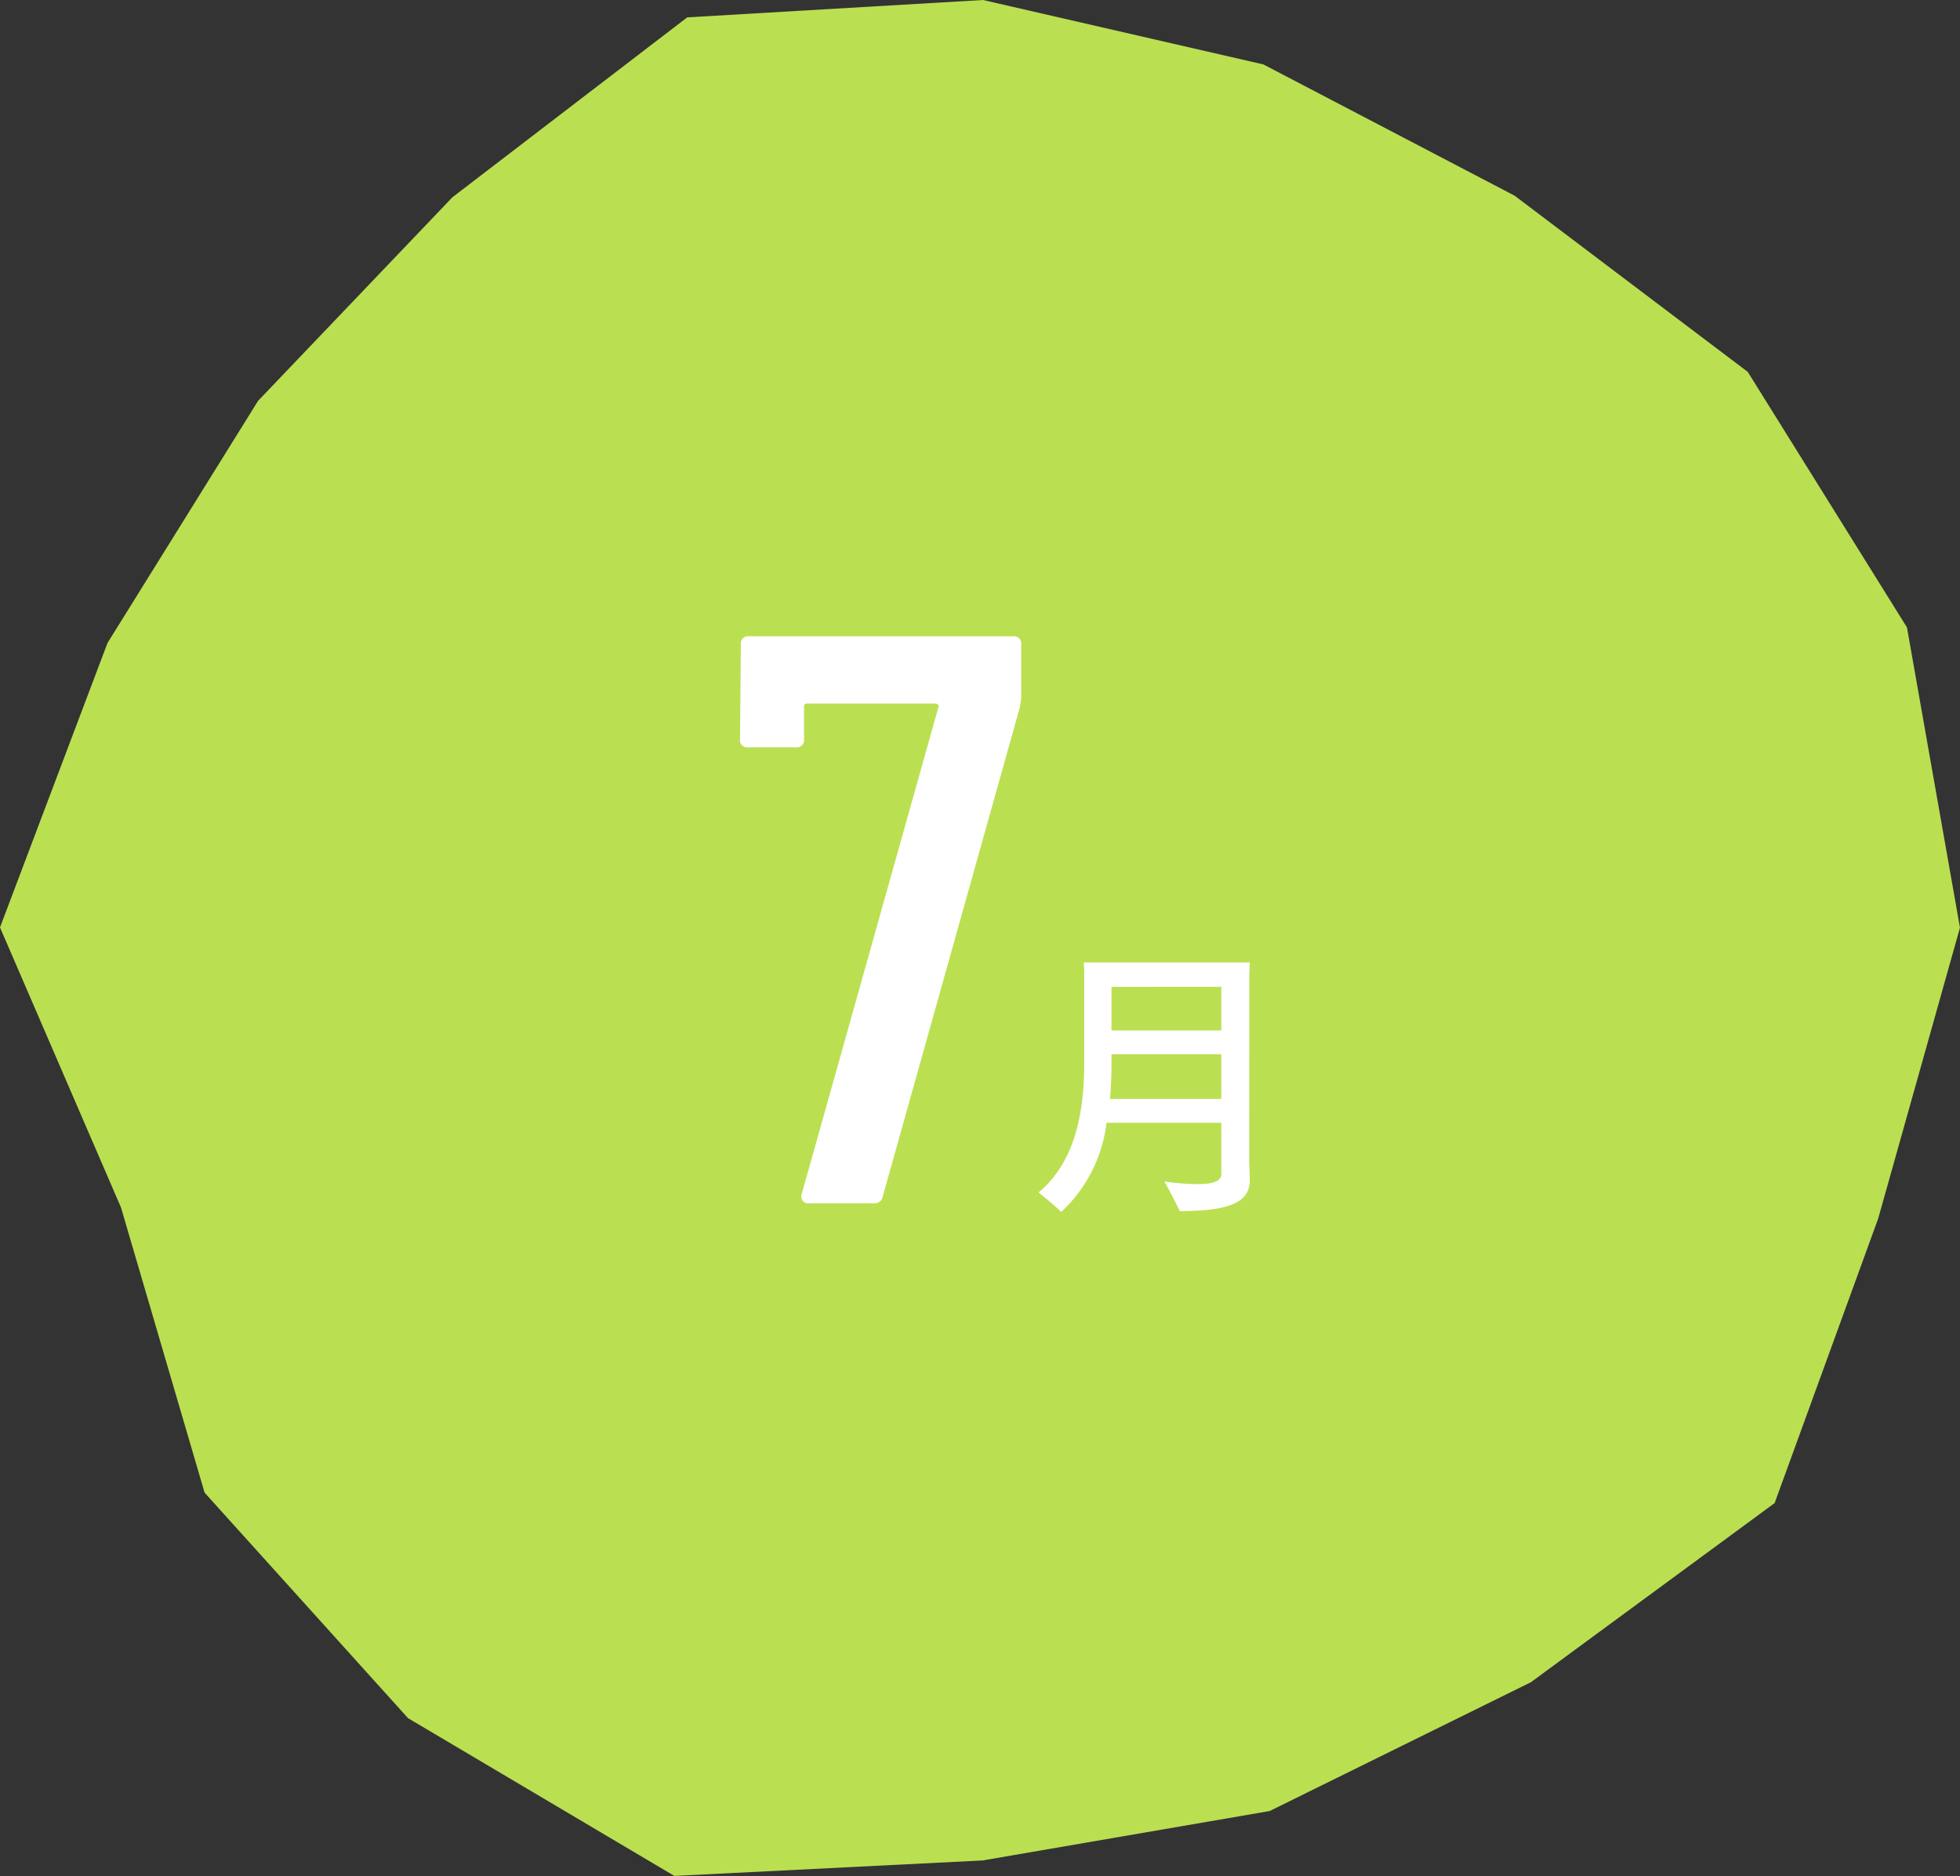 <svg xmlns="http://www.w3.org/2000/svg" width="141.636" height="135.573" viewBox="0 0 141.636 135.573"><rect x="0" y="0" width="141.636" height="135.573" fill="#333333" stroke="none"/><g transform="translate(-497 -2923.377)"><path d="M29.487,124.168l19.244,11.4L71,134.451l20.75-3.572,18.875-9.308,17.616-12.948,7.482-20.557,5.911-21.026-3.831-21.7L126.3,26.876,109.454,14.144,91.3,4.657,71.034,0,49.66,1.256l-16.967,13L18.649,28.968,7.768,46.468,0,67.022,8.743,87.261l6.041,20.608Z" transform="translate(497 2923.377)" fill="#bae052"/><path d="M4.537,40.807a.534.534,0,0,1-.088-.469L14.344,5.094c.038-.039.029-.088-.03-.147a.281.281,0,0,0-.2-.088H4.859a.208.208,0,0,0-.234.235V7.436a.517.517,0,0,1-.585.585H.586A.517.517,0,0,1,0,7.436L.059.585A.518.518,0,0,1,.645,0H19.73a.517.517,0,0,1,.585.585V4.508a5.773,5.773,0,0,1-.117.7l-9.893,35.3a.589.589,0,0,1-.645.468H4.977A.539.539,0,0,1,4.537,40.807Z" transform="translate(550.477 2969.362)" fill="#fff"/><path d="M36.795,37.949c0,.273.042,1.113.042,1.344,0,1.491-1.2,2.247-5.061,2.247-.23-.5-.755-1.512-1.112-2.142a16.825,16.825,0,0,0,2.331.189c1.385,0,1.784-.273,1.784-.756V35.157H26.485A10.523,10.523,0,0,1,23.21,41.6c-.377-.378-1.154-1.029-1.637-1.407,1.932-1.617,3.3-4.325,3.3-9.3V24.176c0-.126-.02-.42-.042-.609h12.01c-.022.378-.042.735-.042,1.092Zm-2.016-4.514V30.2H26.843v.777c0,.86-.042,1.679-.106,2.456Zm-7.936-8.1V28.48h7.936V25.331Z" transform="translate(550.477 2969.362)" fill="#fff"/></g></svg>